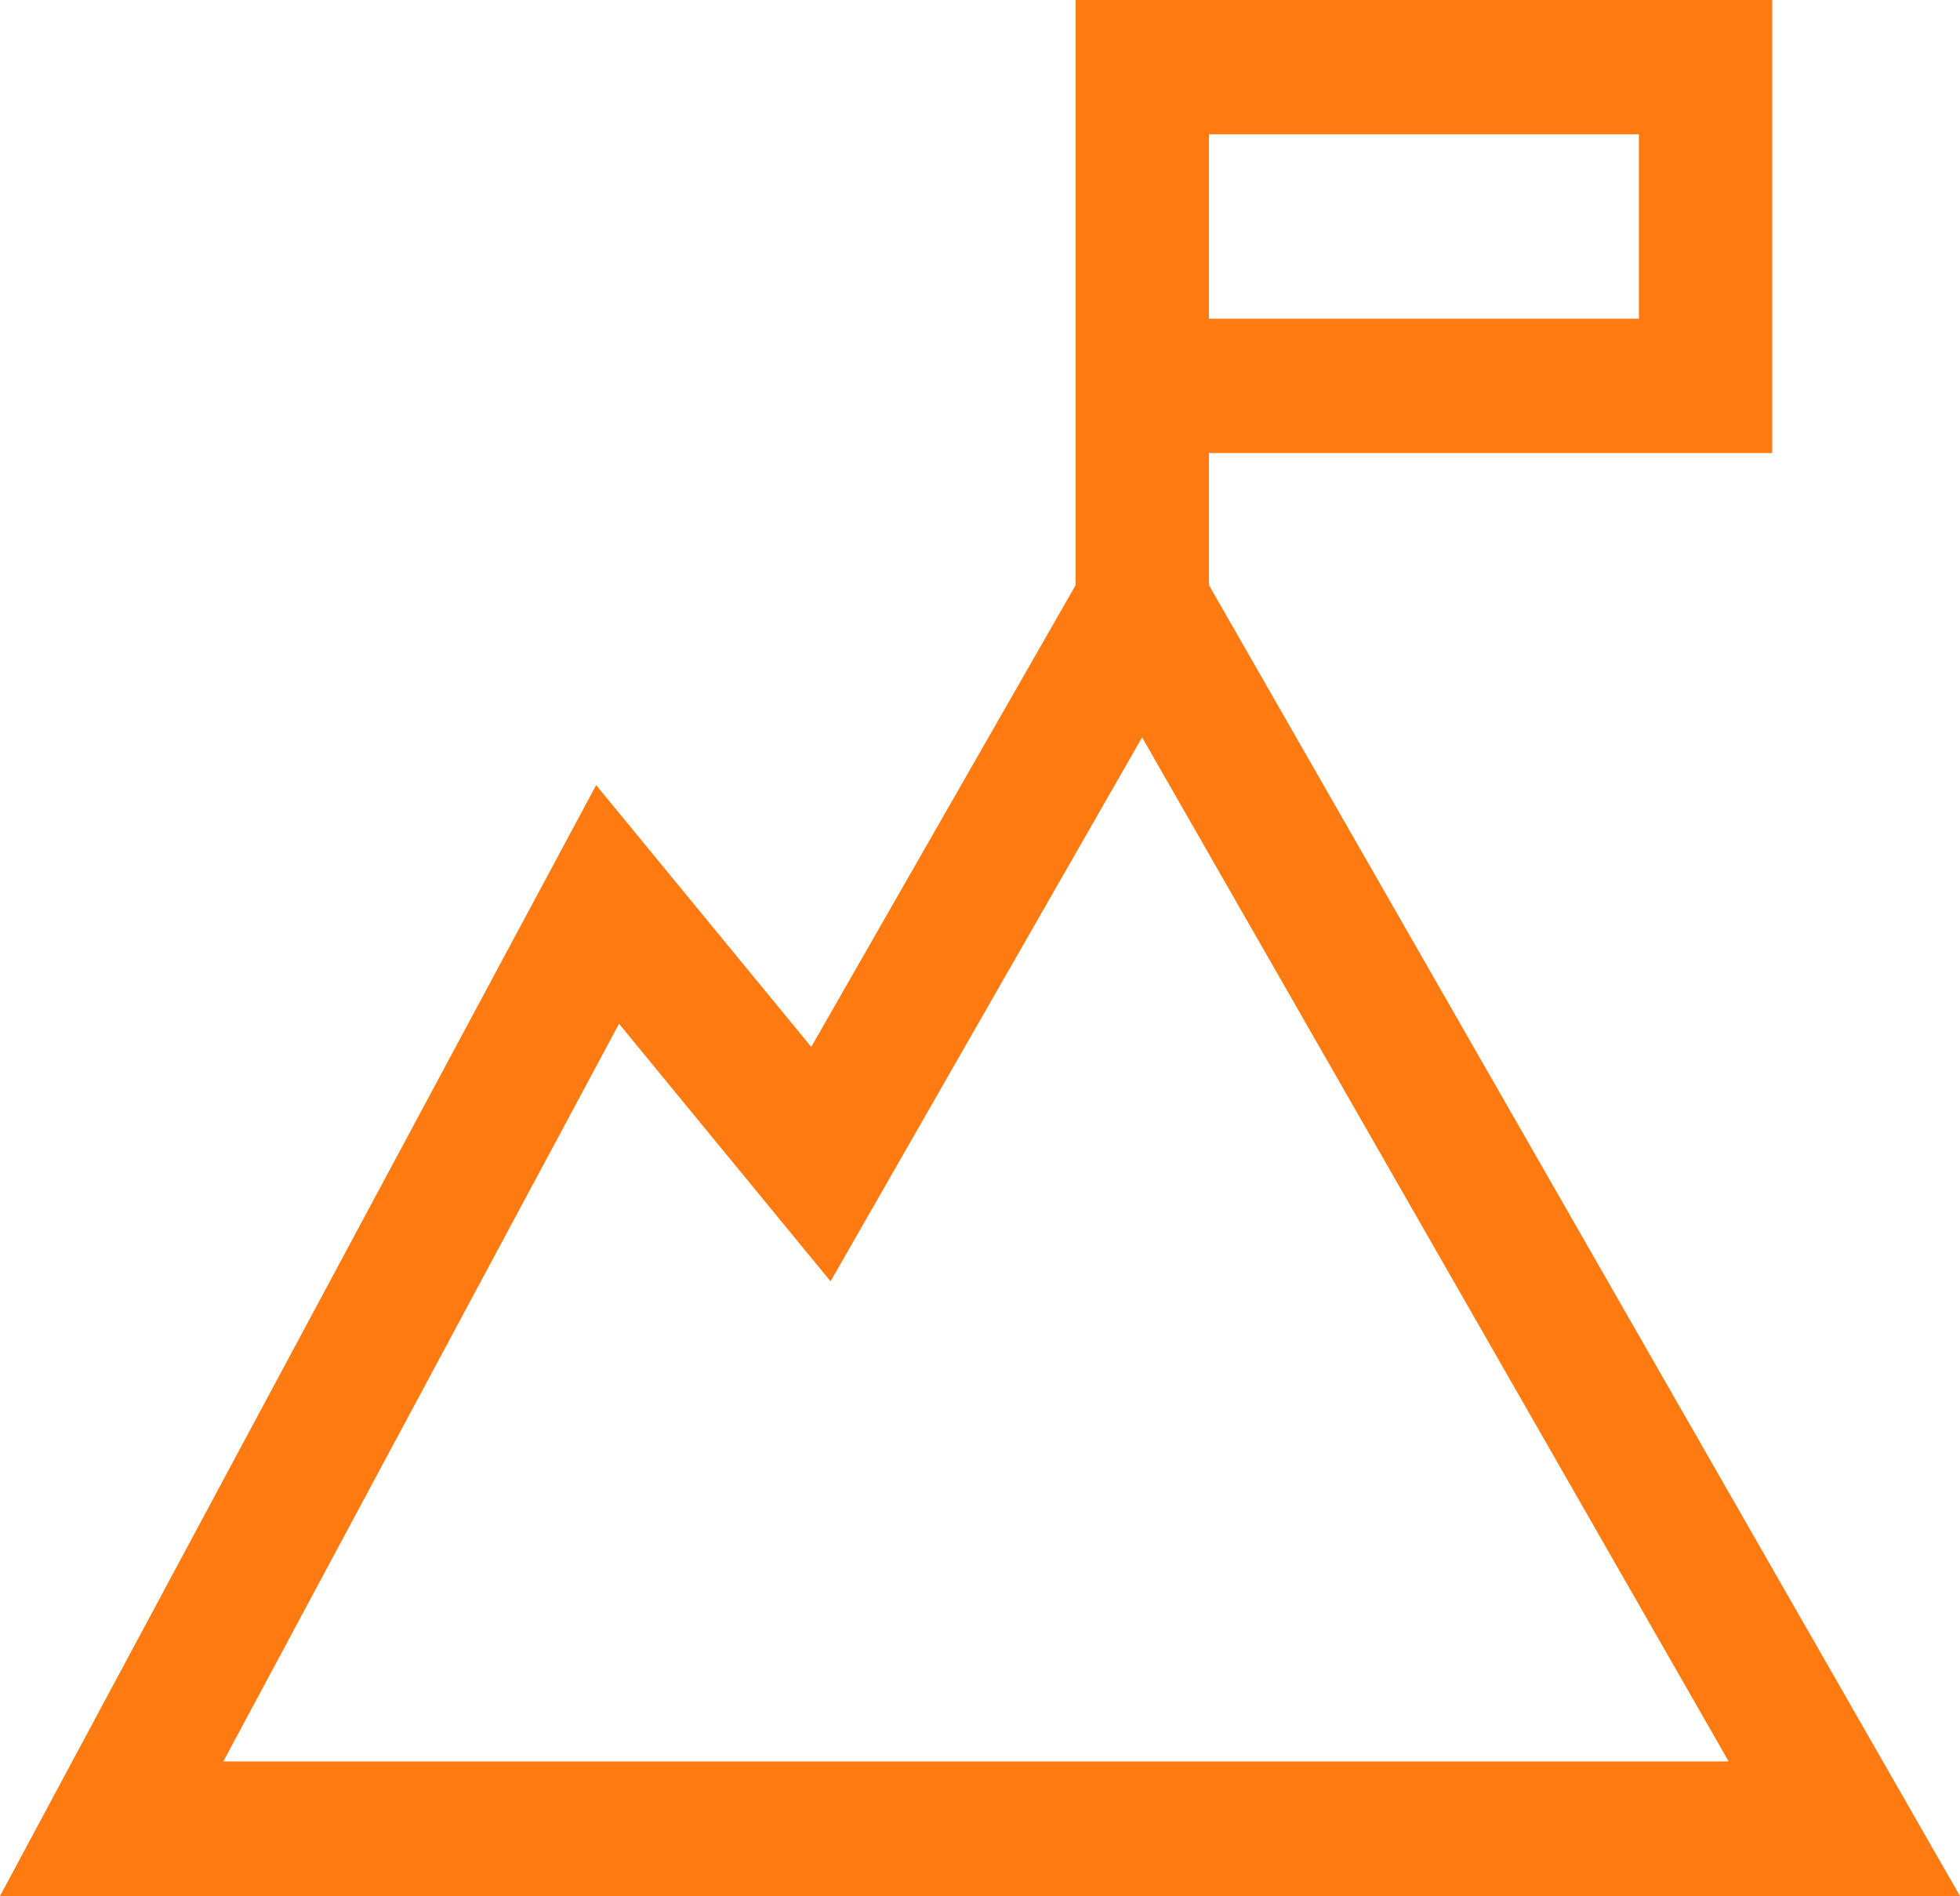<svg width="61" height="59" viewBox="0 0 61 59" fill="none" xmlns="http://www.w3.org/2000/svg">
<path d="M37.626 18.208V14.097H55.157V0H33.477V18.208L25.248 32.577L18.554 24.431L0 59H61L37.626 18.208ZM37.626 4.181H51.007V9.916H37.626V4.181ZM19.273 31.866L25.849 39.872L35.545 22.946L53.801 54.812H6.95L19.266 31.859L19.273 31.866Z" fill="#FF7B12"/>
</svg>
